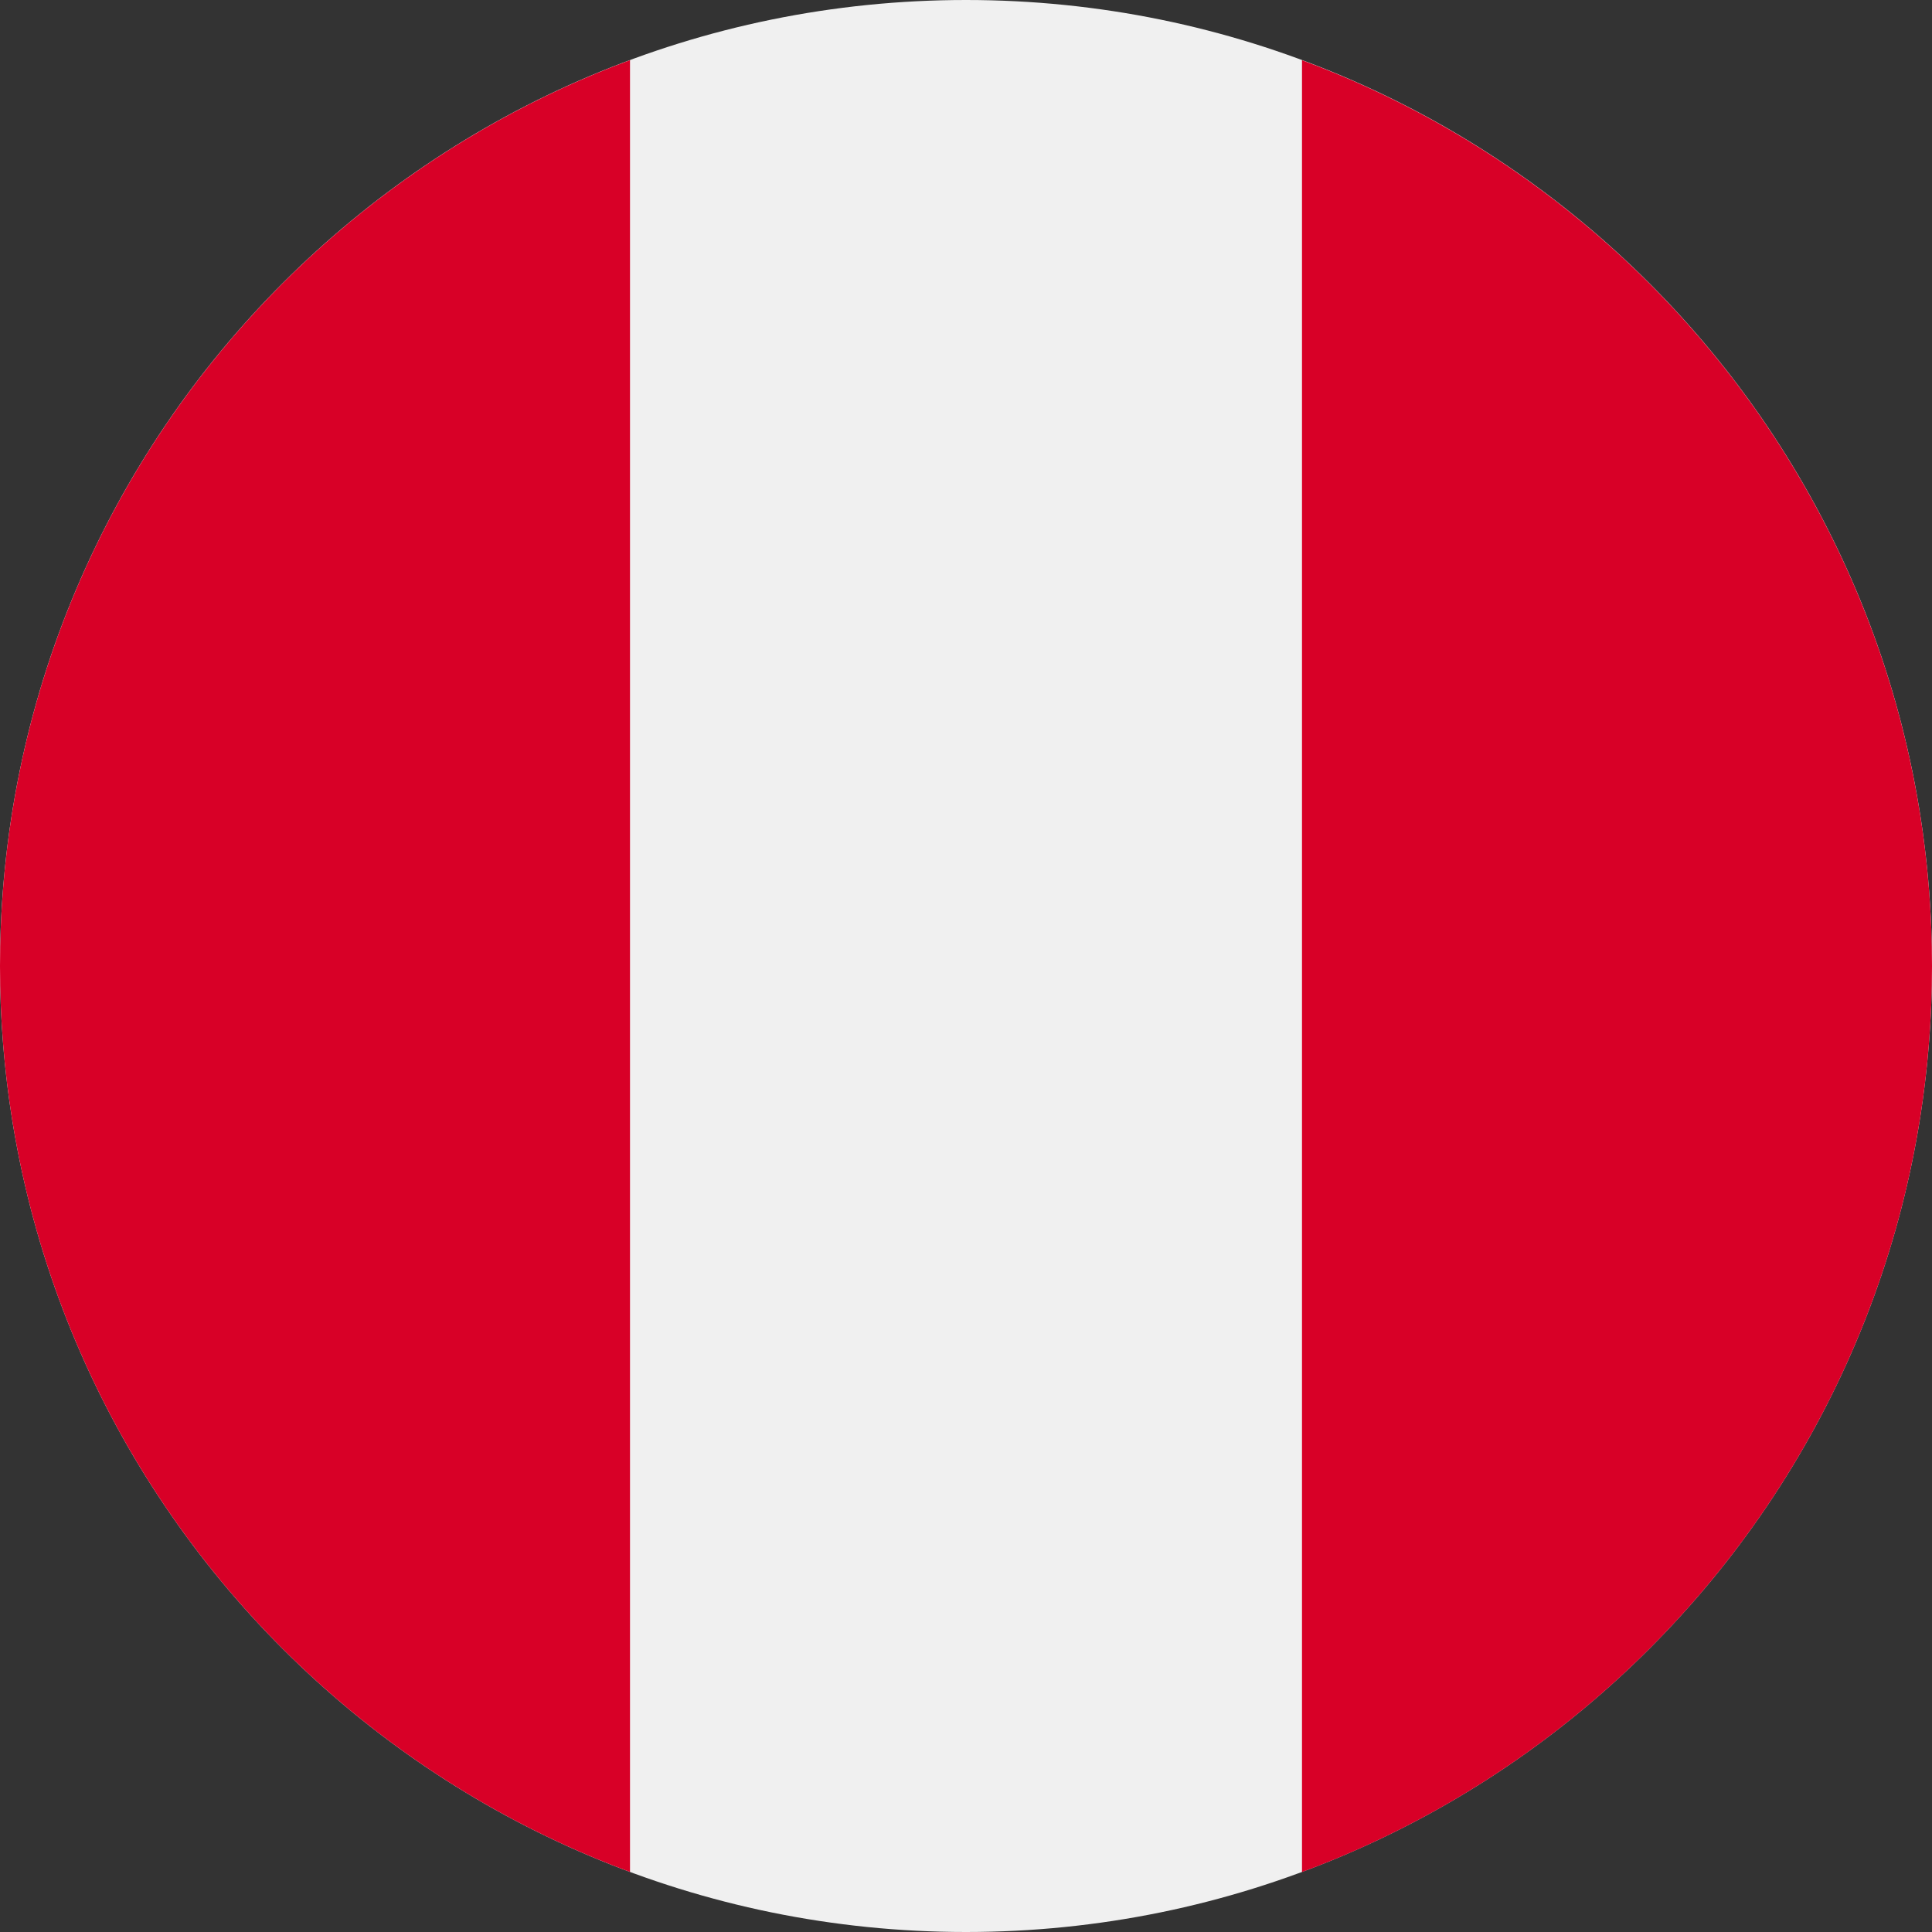 <?xml version="1.0" encoding="UTF-8"?>
<svg xmlns="http://www.w3.org/2000/svg" width="138" height="138" viewBox="0 0 138 138" fill="none">
  <rect x="0" y="0" width="138" height="138" fill="#333333" stroke="none"/>
  <g clip-path="url(#clip0_373_2675)">
    <path d="M69 138C107.108 138 138 107.108 138 69C138 30.892 107.108 0 69 0C30.892 0 0 30.892 0 69C0 107.108 30.892 138 69 138Z" fill="#F0F0F0"></path>
    <path d="M138 69.009C138 39.342 119.275 14.05 93 4.301V133.718C119.275 123.968 138 98.677 138 69.009Z" fill="#D80027"></path>
    <path d="M0 69.004C0 98.672 18.725 123.963 45 133.712V4.296C18.725 14.045 0 39.337 0 69.004Z" fill="#D80027"></path>
  </g>
  <defs>
    <clipPath id="clip0_373_2675">
      <rect width="138" height="138" fill="white"></rect>
    </clipPath>
  </defs>
</svg>
